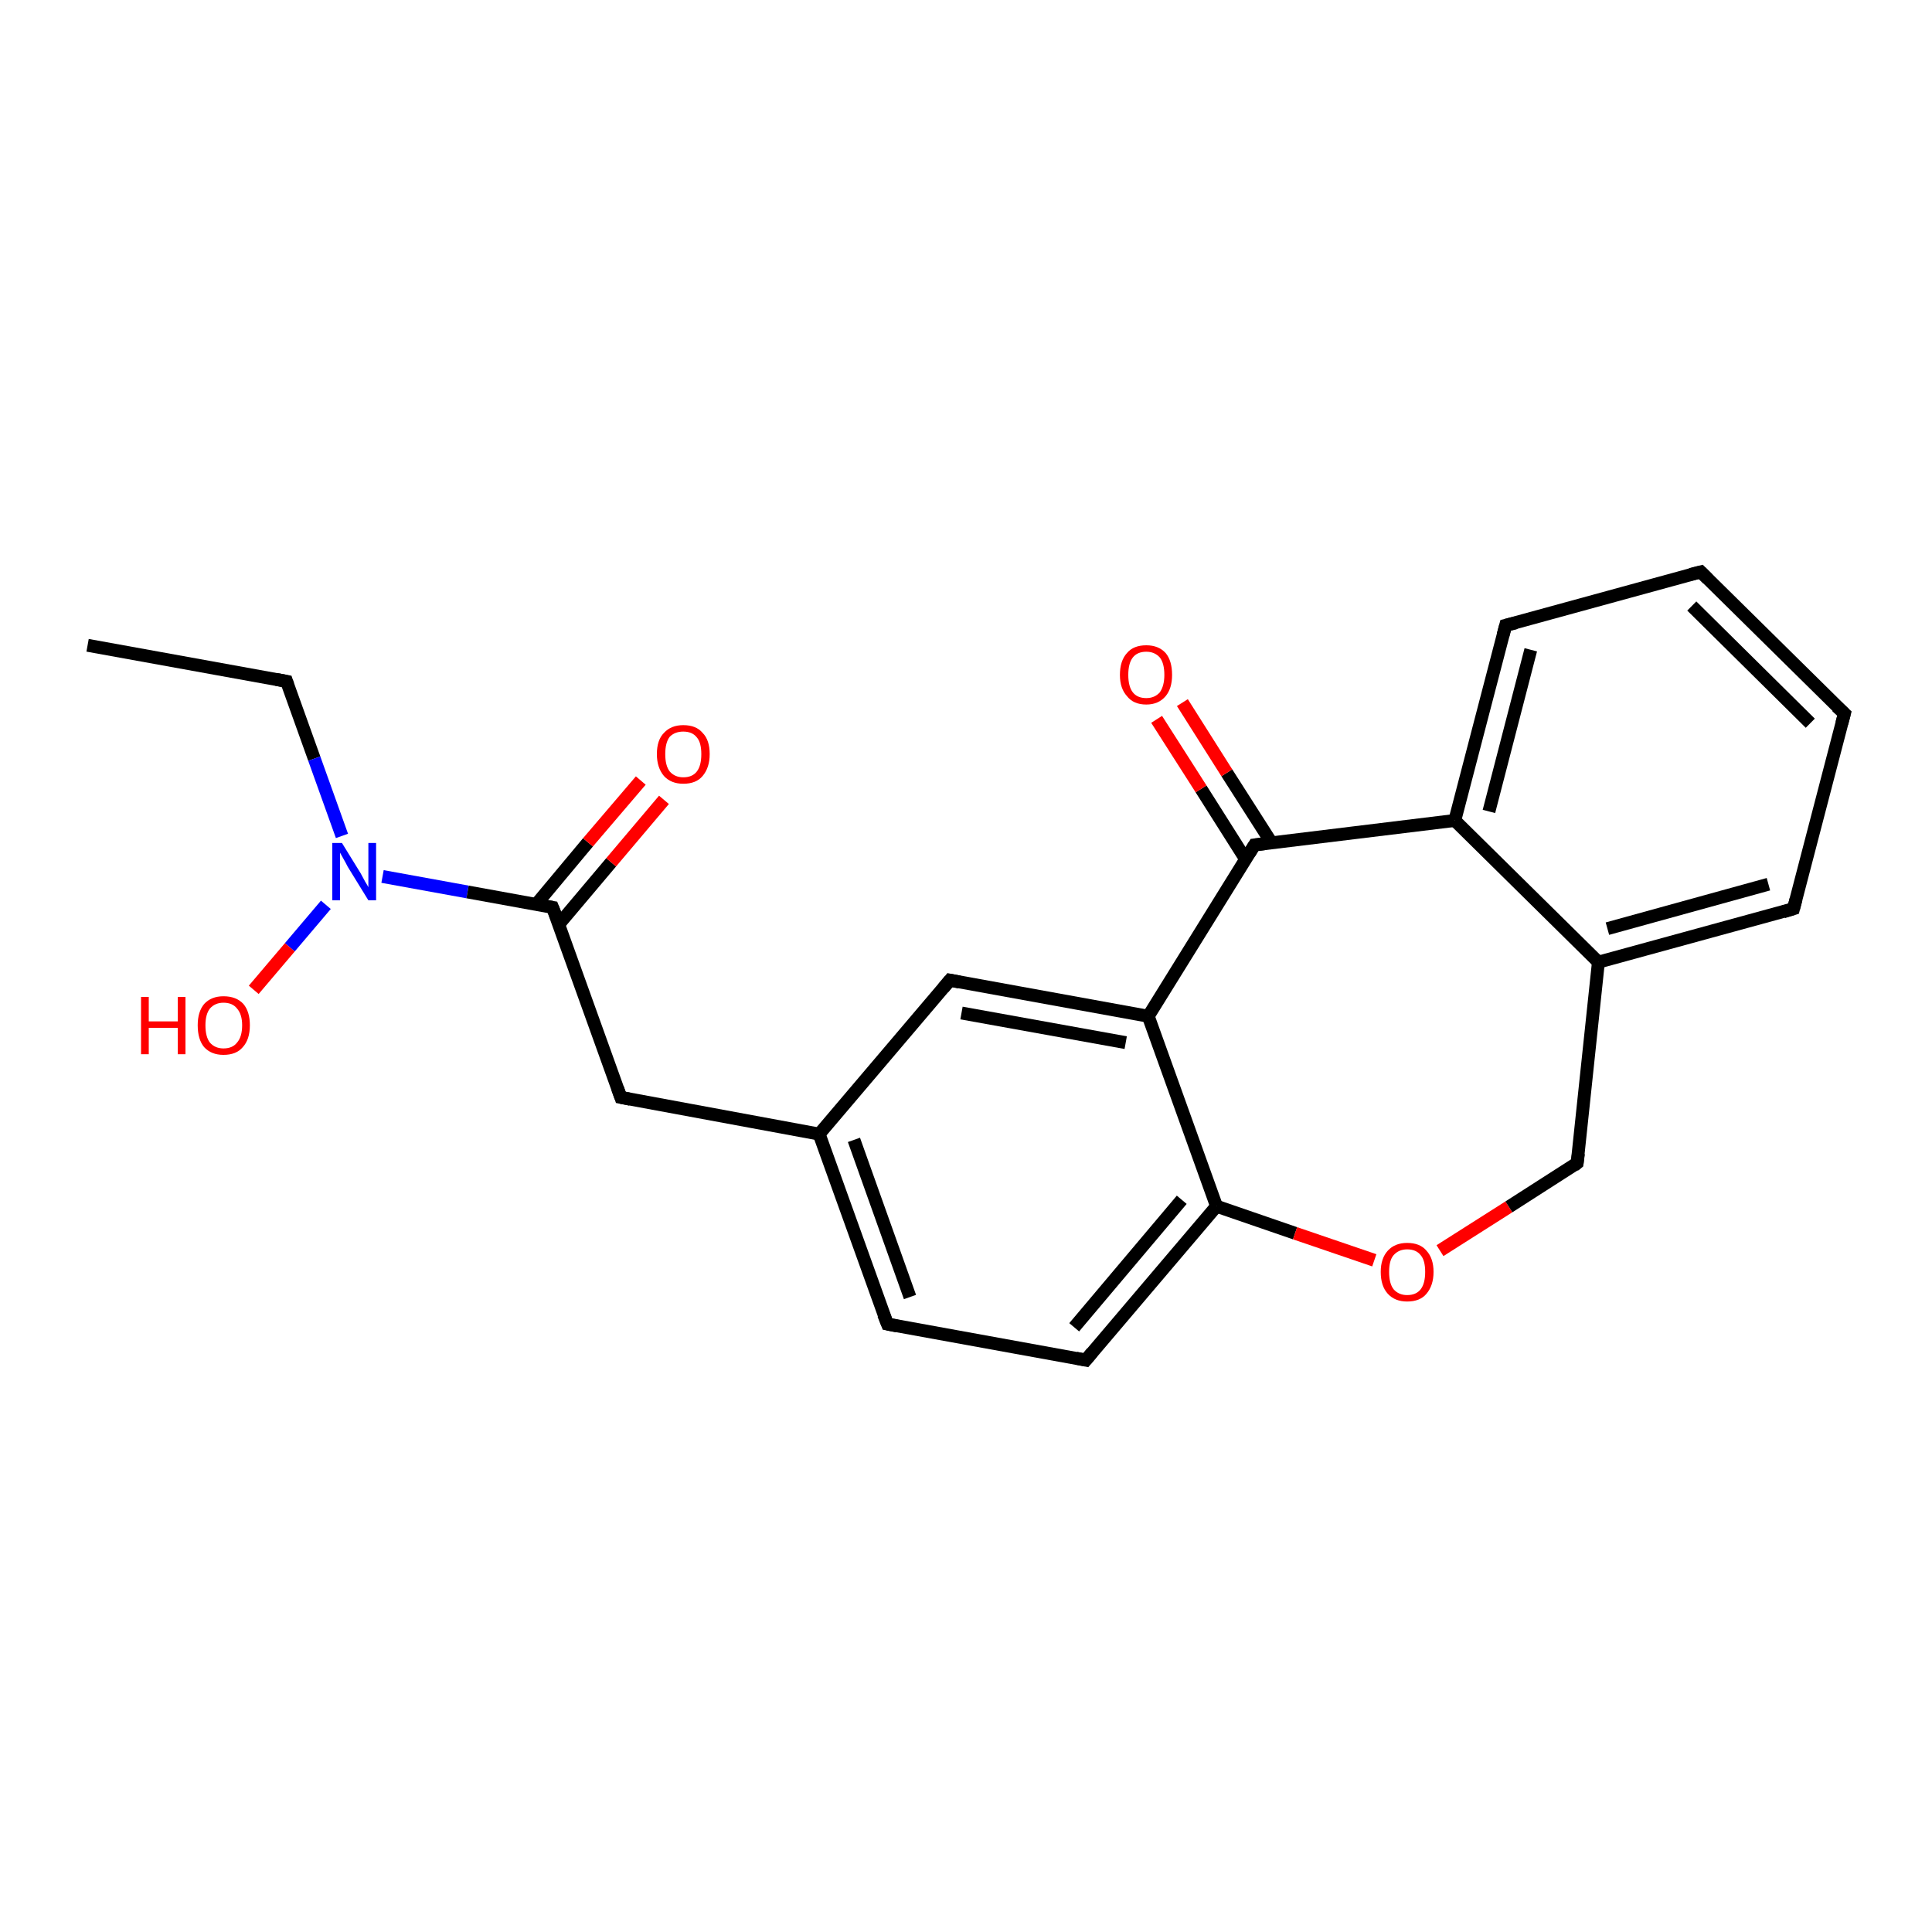 <?xml version='1.0' encoding='iso-8859-1'?>
<svg version='1.1' baseProfile='full'
              xmlns='http://www.w3.org/2000/svg'
                      xmlns:rdkit='http://www.rdkit.org/xml'
                      xmlns:xlink='http://www.w3.org/1999/xlink'
                  xml:space='preserve'
width='300px' height='300px' viewBox='0 0 300 300'>
<!-- END OF HEADER -->
<rect style='opacity:1.0;fill:#FFFFFF;stroke:none' width='300.0' height='300.0' x='0.0' y='0.0'> </rect>
<path class='bond-0 atom-0 atom-1' d='M 13.6,100.2 L 44.5,105.8' style='fill:none;fill-rule:evenodd;stroke:#000000;stroke-width:2.0px;stroke-linecap:butt;stroke-linejoin:miter;stroke-opacity:1' />
<path class='bond-1 atom-1 atom-2' d='M 44.5,105.8 L 48.8,117.8' style='fill:none;fill-rule:evenodd;stroke:#000000;stroke-width:2.0px;stroke-linecap:butt;stroke-linejoin:miter;stroke-opacity:1' />
<path class='bond-1 atom-1 atom-2' d='M 48.8,117.8 L 53.1,129.8' style='fill:none;fill-rule:evenodd;stroke:#0000FF;stroke-width:2.0px;stroke-linecap:butt;stroke-linejoin:miter;stroke-opacity:1' />
<path class='bond-2 atom-2 atom-3' d='M 50.6,140.5 L 45.0,147.1' style='fill:none;fill-rule:evenodd;stroke:#0000FF;stroke-width:2.0px;stroke-linecap:butt;stroke-linejoin:miter;stroke-opacity:1' />
<path class='bond-2 atom-2 atom-3' d='M 45.0,147.1 L 39.4,153.7' style='fill:none;fill-rule:evenodd;stroke:#FF0000;stroke-width:2.0px;stroke-linecap:butt;stroke-linejoin:miter;stroke-opacity:1' />
<path class='bond-3 atom-2 atom-4' d='M 59.4,136.1 L 72.6,138.5' style='fill:none;fill-rule:evenodd;stroke:#0000FF;stroke-width:2.0px;stroke-linecap:butt;stroke-linejoin:miter;stroke-opacity:1' />
<path class='bond-3 atom-2 atom-4' d='M 72.6,138.5 L 85.8,140.9' style='fill:none;fill-rule:evenodd;stroke:#000000;stroke-width:2.0px;stroke-linecap:butt;stroke-linejoin:miter;stroke-opacity:1' />
<path class='bond-4 atom-4 atom-5' d='M 86.8,143.5 L 94.9,133.9' style='fill:none;fill-rule:evenodd;stroke:#000000;stroke-width:2.0px;stroke-linecap:butt;stroke-linejoin:miter;stroke-opacity:1' />
<path class='bond-4 atom-4 atom-5' d='M 94.9,133.9 L 103.1,124.2' style='fill:none;fill-rule:evenodd;stroke:#FF0000;stroke-width:2.0px;stroke-linecap:butt;stroke-linejoin:miter;stroke-opacity:1' />
<path class='bond-4 atom-4 atom-5' d='M 83.2,140.5 L 91.3,130.8' style='fill:none;fill-rule:evenodd;stroke:#000000;stroke-width:2.0px;stroke-linecap:butt;stroke-linejoin:miter;stroke-opacity:1' />
<path class='bond-4 atom-4 atom-5' d='M 91.3,130.8 L 99.5,121.2' style='fill:none;fill-rule:evenodd;stroke:#FF0000;stroke-width:2.0px;stroke-linecap:butt;stroke-linejoin:miter;stroke-opacity:1' />
<path class='bond-5 atom-4 atom-6' d='M 85.8,140.9 L 96.4,170.4' style='fill:none;fill-rule:evenodd;stroke:#000000;stroke-width:2.0px;stroke-linecap:butt;stroke-linejoin:miter;stroke-opacity:1' />
<path class='bond-6 atom-6 atom-7' d='M 96.4,170.4 L 127.2,176.1' style='fill:none;fill-rule:evenodd;stroke:#000000;stroke-width:2.0px;stroke-linecap:butt;stroke-linejoin:miter;stroke-opacity:1' />
<path class='bond-7 atom-7 atom-8' d='M 127.2,176.1 L 137.8,205.6' style='fill:none;fill-rule:evenodd;stroke:#000000;stroke-width:2.0px;stroke-linecap:butt;stroke-linejoin:miter;stroke-opacity:1' />
<path class='bond-7 atom-7 atom-8' d='M 132.6,177.0 L 141.3,201.4' style='fill:none;fill-rule:evenodd;stroke:#000000;stroke-width:2.0px;stroke-linecap:butt;stroke-linejoin:miter;stroke-opacity:1' />
<path class='bond-8 atom-8 atom-9' d='M 137.8,205.6 L 168.6,211.2' style='fill:none;fill-rule:evenodd;stroke:#000000;stroke-width:2.0px;stroke-linecap:butt;stroke-linejoin:miter;stroke-opacity:1' />
<path class='bond-9 atom-9 atom-10' d='M 168.6,211.2 L 188.9,187.3' style='fill:none;fill-rule:evenodd;stroke:#000000;stroke-width:2.0px;stroke-linecap:butt;stroke-linejoin:miter;stroke-opacity:1' />
<path class='bond-9 atom-9 atom-10' d='M 166.8,206.1 L 183.5,186.3' style='fill:none;fill-rule:evenodd;stroke:#000000;stroke-width:2.0px;stroke-linecap:butt;stroke-linejoin:miter;stroke-opacity:1' />
<path class='bond-10 atom-10 atom-11' d='M 188.9,187.3 L 201.1,191.5' style='fill:none;fill-rule:evenodd;stroke:#000000;stroke-width:2.0px;stroke-linecap:butt;stroke-linejoin:miter;stroke-opacity:1' />
<path class='bond-10 atom-10 atom-11' d='M 201.1,191.5 L 213.4,195.7' style='fill:none;fill-rule:evenodd;stroke:#FF0000;stroke-width:2.0px;stroke-linecap:butt;stroke-linejoin:miter;stroke-opacity:1' />
<path class='bond-11 atom-11 atom-12' d='M 223.6,194.2 L 234.3,187.4' style='fill:none;fill-rule:evenodd;stroke:#FF0000;stroke-width:2.0px;stroke-linecap:butt;stroke-linejoin:miter;stroke-opacity:1' />
<path class='bond-11 atom-11 atom-12' d='M 234.3,187.4 L 244.9,180.6' style='fill:none;fill-rule:evenodd;stroke:#000000;stroke-width:2.0px;stroke-linecap:butt;stroke-linejoin:miter;stroke-opacity:1' />
<path class='bond-12 atom-12 atom-13' d='M 244.9,180.6 L 248.2,149.4' style='fill:none;fill-rule:evenodd;stroke:#000000;stroke-width:2.0px;stroke-linecap:butt;stroke-linejoin:miter;stroke-opacity:1' />
<path class='bond-13 atom-13 atom-14' d='M 248.2,149.4 L 278.5,141.1' style='fill:none;fill-rule:evenodd;stroke:#000000;stroke-width:2.0px;stroke-linecap:butt;stroke-linejoin:miter;stroke-opacity:1' />
<path class='bond-13 atom-13 atom-14' d='M 249.6,144.2 L 274.6,137.3' style='fill:none;fill-rule:evenodd;stroke:#000000;stroke-width:2.0px;stroke-linecap:butt;stroke-linejoin:miter;stroke-opacity:1' />
<path class='bond-14 atom-14 atom-15' d='M 278.5,141.1 L 286.4,110.8' style='fill:none;fill-rule:evenodd;stroke:#000000;stroke-width:2.0px;stroke-linecap:butt;stroke-linejoin:miter;stroke-opacity:1' />
<path class='bond-15 atom-15 atom-16' d='M 286.4,110.8 L 264.1,88.8' style='fill:none;fill-rule:evenodd;stroke:#000000;stroke-width:2.0px;stroke-linecap:butt;stroke-linejoin:miter;stroke-opacity:1' />
<path class='bond-15 atom-15 atom-16' d='M 281.1,112.3 L 262.7,94.1' style='fill:none;fill-rule:evenodd;stroke:#000000;stroke-width:2.0px;stroke-linecap:butt;stroke-linejoin:miter;stroke-opacity:1' />
<path class='bond-16 atom-16 atom-17' d='M 264.1,88.8 L 233.8,97.1' style='fill:none;fill-rule:evenodd;stroke:#000000;stroke-width:2.0px;stroke-linecap:butt;stroke-linejoin:miter;stroke-opacity:1' />
<path class='bond-17 atom-17 atom-18' d='M 233.8,97.1 L 225.9,127.4' style='fill:none;fill-rule:evenodd;stroke:#000000;stroke-width:2.0px;stroke-linecap:butt;stroke-linejoin:miter;stroke-opacity:1' />
<path class='bond-17 atom-17 atom-18' d='M 237.7,100.9 L 231.2,126.0' style='fill:none;fill-rule:evenodd;stroke:#000000;stroke-width:2.0px;stroke-linecap:butt;stroke-linejoin:miter;stroke-opacity:1' />
<path class='bond-18 atom-18 atom-19' d='M 225.9,127.4 L 194.8,131.2' style='fill:none;fill-rule:evenodd;stroke:#000000;stroke-width:2.0px;stroke-linecap:butt;stroke-linejoin:miter;stroke-opacity:1' />
<path class='bond-19 atom-19 atom-20' d='M 197.4,130.8 L 190.5,120.0' style='fill:none;fill-rule:evenodd;stroke:#000000;stroke-width:2.0px;stroke-linecap:butt;stroke-linejoin:miter;stroke-opacity:1' />
<path class='bond-19 atom-19 atom-20' d='M 190.5,120.0 L 183.6,109.1' style='fill:none;fill-rule:evenodd;stroke:#FF0000;stroke-width:2.0px;stroke-linecap:butt;stroke-linejoin:miter;stroke-opacity:1' />
<path class='bond-19 atom-19 atom-20' d='M 193.4,133.4 L 186.5,122.5' style='fill:none;fill-rule:evenodd;stroke:#000000;stroke-width:2.0px;stroke-linecap:butt;stroke-linejoin:miter;stroke-opacity:1' />
<path class='bond-19 atom-19 atom-20' d='M 186.5,122.5 L 179.6,111.7' style='fill:none;fill-rule:evenodd;stroke:#FF0000;stroke-width:2.0px;stroke-linecap:butt;stroke-linejoin:miter;stroke-opacity:1' />
<path class='bond-20 atom-19 atom-21' d='M 194.8,131.2 L 178.3,157.8' style='fill:none;fill-rule:evenodd;stroke:#000000;stroke-width:2.0px;stroke-linecap:butt;stroke-linejoin:miter;stroke-opacity:1' />
<path class='bond-21 atom-21 atom-22' d='M 178.3,157.8 L 147.5,152.2' style='fill:none;fill-rule:evenodd;stroke:#000000;stroke-width:2.0px;stroke-linecap:butt;stroke-linejoin:miter;stroke-opacity:1' />
<path class='bond-21 atom-21 atom-22' d='M 174.8,161.9 L 149.3,157.3' style='fill:none;fill-rule:evenodd;stroke:#000000;stroke-width:2.0px;stroke-linecap:butt;stroke-linejoin:miter;stroke-opacity:1' />
<path class='bond-22 atom-22 atom-7' d='M 147.5,152.2 L 127.2,176.1' style='fill:none;fill-rule:evenodd;stroke:#000000;stroke-width:2.0px;stroke-linecap:butt;stroke-linejoin:miter;stroke-opacity:1' />
<path class='bond-23 atom-21 atom-10' d='M 178.3,157.8 L 188.9,187.3' style='fill:none;fill-rule:evenodd;stroke:#000000;stroke-width:2.0px;stroke-linecap:butt;stroke-linejoin:miter;stroke-opacity:1' />
<path class='bond-24 atom-18 atom-13' d='M 225.9,127.4 L 248.2,149.4' style='fill:none;fill-rule:evenodd;stroke:#000000;stroke-width:2.0px;stroke-linecap:butt;stroke-linejoin:miter;stroke-opacity:1' />
<path d='M 42.9,105.5 L 44.5,105.8 L 44.7,106.4' style='fill:none;stroke:#000000;stroke-width:2.0px;stroke-linecap:butt;stroke-linejoin:miter;stroke-opacity:1;' />
<path d='M 85.2,140.8 L 85.8,140.9 L 86.4,142.4' style='fill:none;stroke:#000000;stroke-width:2.0px;stroke-linecap:butt;stroke-linejoin:miter;stroke-opacity:1;' />
<path d='M 95.9,169.0 L 96.4,170.4 L 97.9,170.7' style='fill:none;stroke:#000000;stroke-width:2.0px;stroke-linecap:butt;stroke-linejoin:miter;stroke-opacity:1;' />
<path d='M 137.2,204.1 L 137.8,205.6 L 139.3,205.9' style='fill:none;stroke:#000000;stroke-width:2.0px;stroke-linecap:butt;stroke-linejoin:miter;stroke-opacity:1;' />
<path d='M 167.1,210.9 L 168.6,211.2 L 169.6,210.0' style='fill:none;stroke:#000000;stroke-width:2.0px;stroke-linecap:butt;stroke-linejoin:miter;stroke-opacity:1;' />
<path d='M 244.4,181.0 L 244.9,180.6 L 245.1,179.1' style='fill:none;stroke:#000000;stroke-width:2.0px;stroke-linecap:butt;stroke-linejoin:miter;stroke-opacity:1;' />
<path d='M 276.9,141.6 L 278.5,141.1 L 278.9,139.6' style='fill:none;stroke:#000000;stroke-width:2.0px;stroke-linecap:butt;stroke-linejoin:miter;stroke-opacity:1;' />
<path d='M 286.0,112.3 L 286.4,110.8 L 285.2,109.7' style='fill:none;stroke:#000000;stroke-width:2.0px;stroke-linecap:butt;stroke-linejoin:miter;stroke-opacity:1;' />
<path d='M 265.2,89.9 L 264.1,88.8 L 262.5,89.2' style='fill:none;stroke:#000000;stroke-width:2.0px;stroke-linecap:butt;stroke-linejoin:miter;stroke-opacity:1;' />
<path d='M 235.4,96.7 L 233.8,97.1 L 233.4,98.6' style='fill:none;stroke:#000000;stroke-width:2.0px;stroke-linecap:butt;stroke-linejoin:miter;stroke-opacity:1;' />
<path d='M 196.4,131.0 L 194.8,131.2 L 194.0,132.5' style='fill:none;stroke:#000000;stroke-width:2.0px;stroke-linecap:butt;stroke-linejoin:miter;stroke-opacity:1;' />
<path d='M 149.0,152.5 L 147.5,152.2 L 146.5,153.4' style='fill:none;stroke:#000000;stroke-width:2.0px;stroke-linecap:butt;stroke-linejoin:miter;stroke-opacity:1;' />
<path class='atom-2' d='M 53.1 130.9
L 56.0 135.6
Q 56.2 136.0, 56.7 136.9
Q 57.2 137.7, 57.2 137.8
L 57.2 130.9
L 58.4 130.9
L 58.4 139.8
L 57.2 139.8
L 54.0 134.6
Q 53.7 134.0, 53.3 133.3
Q 52.9 132.6, 52.8 132.4
L 52.8 139.8
L 51.6 139.8
L 51.6 130.9
L 53.1 130.9
' fill='#0000FF'/>
<path class='atom-3' d='M 21.9 154.8
L 23.1 154.8
L 23.1 158.6
L 27.6 158.6
L 27.6 154.8
L 28.8 154.8
L 28.8 163.7
L 27.6 163.7
L 27.6 159.6
L 23.1 159.6
L 23.1 163.7
L 21.9 163.7
L 21.9 154.8
' fill='#FF0000'/>
<path class='atom-3' d='M 30.7 159.2
Q 30.7 157.1, 31.7 155.9
Q 32.8 154.7, 34.7 154.7
Q 36.7 154.7, 37.8 155.9
Q 38.8 157.1, 38.8 159.2
Q 38.8 161.4, 37.7 162.6
Q 36.7 163.8, 34.7 163.8
Q 32.8 163.8, 31.7 162.6
Q 30.7 161.4, 30.7 159.2
M 34.7 162.8
Q 36.1 162.8, 36.8 161.9
Q 37.6 161.0, 37.6 159.2
Q 37.6 157.5, 36.8 156.6
Q 36.1 155.7, 34.7 155.7
Q 33.4 155.7, 32.6 156.6
Q 31.9 157.5, 31.9 159.2
Q 31.9 161.0, 32.6 161.9
Q 33.4 162.8, 34.7 162.8
' fill='#FF0000'/>
<path class='atom-5' d='M 102.0 117.1
Q 102.0 114.9, 103.1 113.8
Q 104.2 112.6, 106.1 112.6
Q 108.1 112.6, 109.1 113.8
Q 110.2 114.9, 110.2 117.1
Q 110.2 119.2, 109.1 120.5
Q 108.1 121.7, 106.1 121.7
Q 104.2 121.7, 103.1 120.5
Q 102.0 119.2, 102.0 117.1
M 106.1 120.7
Q 107.5 120.7, 108.2 119.8
Q 108.9 118.9, 108.9 117.1
Q 108.9 115.3, 108.2 114.5
Q 107.5 113.6, 106.1 113.6
Q 104.8 113.6, 104.0 114.4
Q 103.3 115.3, 103.3 117.1
Q 103.3 118.9, 104.0 119.8
Q 104.8 120.7, 106.1 120.7
' fill='#FF0000'/>
<path class='atom-11' d='M 214.4 197.5
Q 214.4 195.4, 215.5 194.2
Q 216.6 193.0, 218.5 193.0
Q 220.5 193.0, 221.5 194.2
Q 222.6 195.4, 222.6 197.5
Q 222.6 199.6, 221.5 200.9
Q 220.5 202.1, 218.5 202.1
Q 216.6 202.1, 215.5 200.9
Q 214.4 199.7, 214.4 197.5
M 218.5 201.1
Q 219.9 201.1, 220.6 200.2
Q 221.3 199.3, 221.3 197.5
Q 221.3 195.7, 220.6 194.9
Q 219.9 194.0, 218.5 194.0
Q 217.2 194.0, 216.4 194.9
Q 215.7 195.7, 215.7 197.5
Q 215.7 199.3, 216.4 200.2
Q 217.2 201.1, 218.5 201.1
' fill='#FF0000'/>
<path class='atom-20' d='M 173.9 104.8
Q 173.9 102.6, 175.0 101.4
Q 176.0 100.2, 178.0 100.2
Q 179.9 100.2, 181.0 101.4
Q 182.0 102.6, 182.0 104.8
Q 182.0 106.9, 181.0 108.1
Q 179.9 109.4, 178.0 109.4
Q 176.0 109.4, 175.0 108.1
Q 173.9 106.9, 173.9 104.8
M 178.0 108.4
Q 179.3 108.4, 180.1 107.5
Q 180.8 106.5, 180.8 104.8
Q 180.8 103.0, 180.1 102.1
Q 179.3 101.2, 178.0 101.2
Q 176.6 101.2, 175.9 102.1
Q 175.2 103.0, 175.2 104.8
Q 175.2 106.6, 175.9 107.5
Q 176.6 108.4, 178.0 108.4
' fill='#FF0000'/>
</svg>
